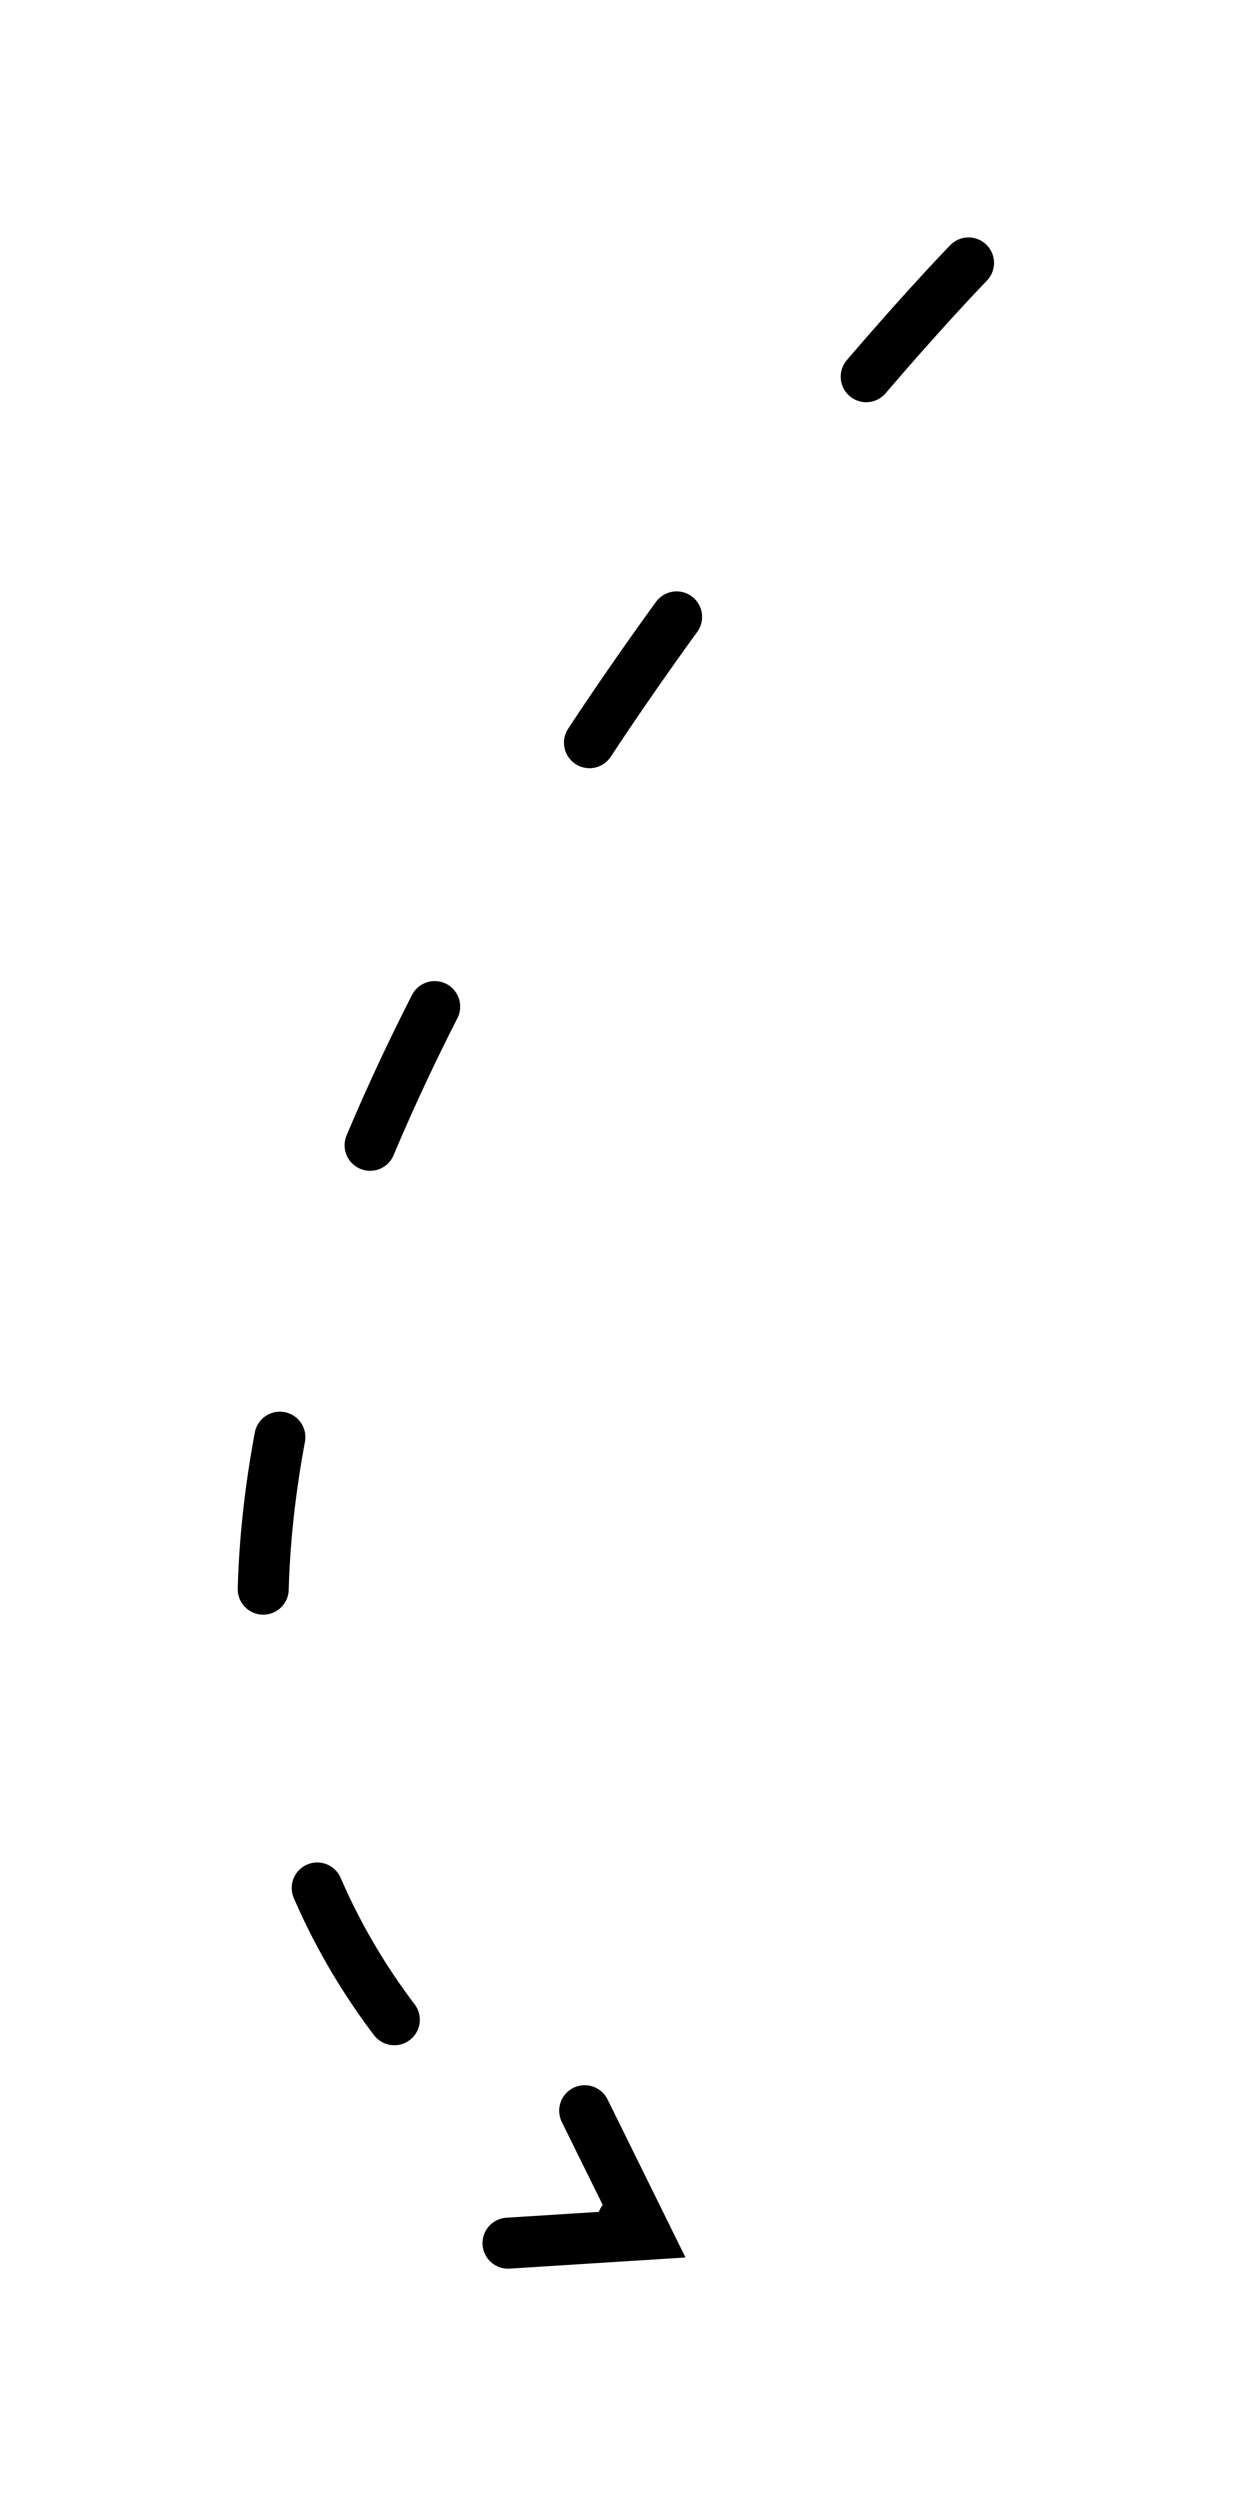 <?xml version="1.0" encoding="UTF-8" standalone="no"?> <svg xmlns="http://www.w3.org/2000/svg" xmlns:xlink="http://www.w3.org/1999/xlink" xmlns:serif="http://www.serif.com/" width="100%" height="100%" viewBox="0 0 97 196" xml:space="preserve" style="fill-rule:evenodd;clip-rule:evenodd;stroke-linecap:round;stroke-linejoin:round;stroke-miterlimit:1.5;"> <g transform="matrix(1,0,0,1,-354.249,-193.262)"> <g transform="matrix(1,-0,-0,1,354.249,193.262)"> <path d="M45.949,163.498L46.041,163.504L46.133,163.515L46.224,163.531L46.315,163.55L46.404,163.574L46.492,163.601L46.579,163.633L46.664,163.669L46.748,163.708L46.829,163.752L46.909,163.799L46.986,163.85L47.061,163.904L47.133,163.962L47.202,164.022L47.269,164.086L47.332,164.154L47.393,164.224L47.45,164.296L47.504,164.371L47.554,164.449L47.6,164.529L47.643,164.611L53.753,177.003L39.964,177.877L39.871,177.88L39.779,177.88L39.687,177.875L39.595,177.866L39.503,177.852L39.413,177.835L39.323,177.813L39.234,177.787L39.147,177.758L39.061,177.724L38.976,177.686L38.894,177.644L38.813,177.599L38.735,177.55L38.659,177.497L38.586,177.441L38.515,177.381L38.447,177.319L38.382,177.253L38.321,177.184L38.262,177.113L38.207,177.039L38.155,176.962L38.107,176.883L38.062,176.802L38.022,176.719L37.985,176.635L37.952,176.548L37.923,176.461L37.898,176.372L37.878,176.281L37.861,176.191L37.849,176.099L37.841,176.007L37.837,175.915L37.838,175.822L37.843,175.73L37.852,175.638L37.865,175.547L37.883,175.456L37.904,175.366L37.93,175.277L37.96,175.19L37.994,175.104L38.032,175.02L38.074,174.937L38.119,174.857L38.168,174.779L38.221,174.703L38.277,174.629L38.336,174.559L38.399,174.491L38.465,174.426L38.533,174.364L38.605,174.305L38.679,174.25L38.755,174.198L38.834,174.15L38.915,174.106L38.998,174.065L39.083,174.028L39.169,173.995L39.257,173.966L39.346,173.942L39.436,173.921L39.527,173.905L39.619,173.892L39.711,173.885L47.512,173.39L44.055,166.38L44.016,166.296L43.981,166.21L43.95,166.123L43.923,166.035L43.9,165.945L43.882,165.855L43.867,165.764L43.857,165.672L43.851,165.58L43.849,165.487L43.852,165.395L43.858,165.303L43.869,165.211L43.885,165.12L43.904,165.03L43.928,164.94L43.955,164.852L43.987,164.765L44.023,164.68L44.062,164.597L44.106,164.515L44.153,164.436L44.204,164.358L44.258,164.284L44.315,164.211L44.376,164.142L44.44,164.075L44.508,164.012L44.577,163.951L44.65,163.894L44.725,163.841L44.803,163.791L44.883,163.744L44.965,163.701L45.048,163.662L45.134,163.627L45.221,163.596L45.309,163.569L45.399,163.546L45.489,163.528L45.581,163.513L45.672,163.503L45.765,163.497L45.857,163.495L45.949,163.498Z"></path> <path d="M75.947,20.616C75.947,20.616 -29.404,128.865 50.632,175.197" style="fill:none;stroke:black;stroke-width:4px;stroke-dasharray:12,12,0,12;"></path> </g> </g> </svg> 